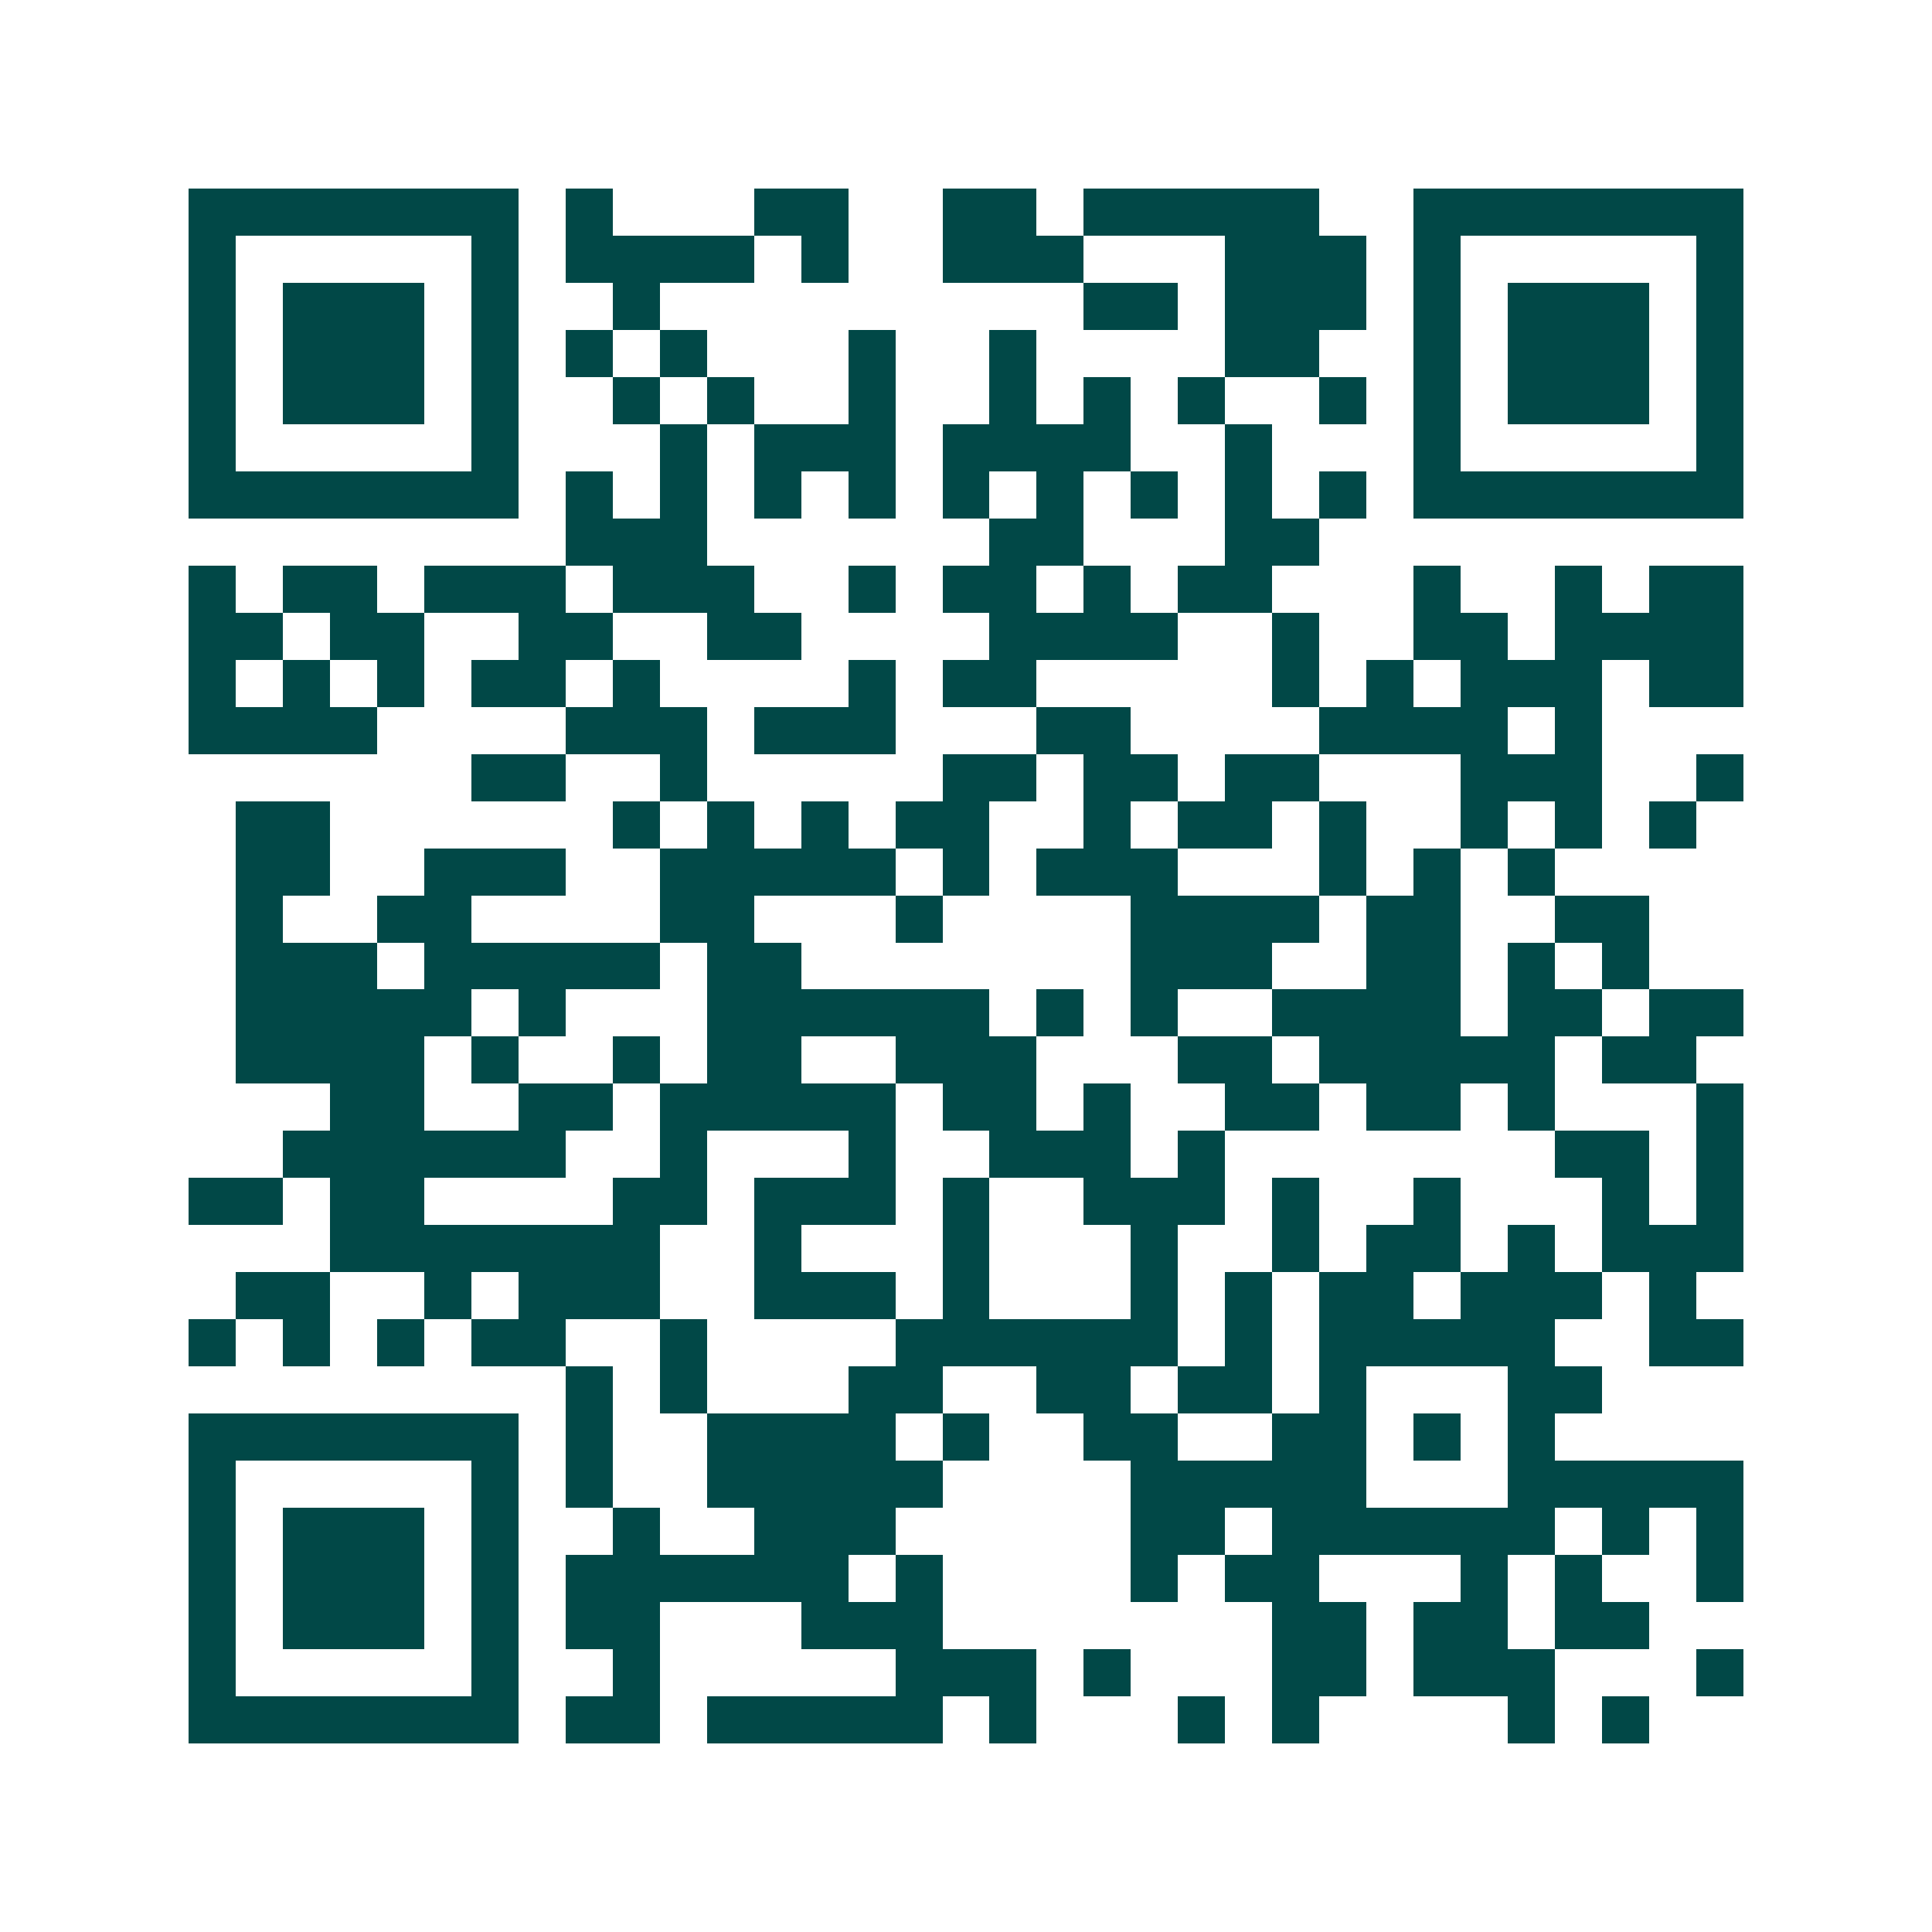<svg xmlns="http://www.w3.org/2000/svg" width="200" height="200" viewBox="0 0 41 41" shape-rendering="crispEdges"><path fill="#ffffff" d="M0 0h41v41H0z"/><path stroke="#014847" d="M4 4.5h7m1 0h1m3 0h2m2 0h2m1 0h5m2 0h7M4 5.5h1m5 0h1m1 0h4m1 0h1m2 0h3m3 0h3m1 0h1m5 0h1M4 6.5h1m1 0h3m1 0h1m2 0h1m9 0h2m1 0h3m1 0h1m1 0h3m1 0h1M4 7.5h1m1 0h3m1 0h1m1 0h1m1 0h1m3 0h1m2 0h1m4 0h2m2 0h1m1 0h3m1 0h1M4 8.5h1m1 0h3m1 0h1m2 0h1m1 0h1m2 0h1m2 0h1m1 0h1m1 0h1m2 0h1m1 0h1m1 0h3m1 0h1M4 9.5h1m5 0h1m3 0h1m1 0h3m1 0h4m2 0h1m3 0h1m5 0h1M4 10.5h7m1 0h1m1 0h1m1 0h1m1 0h1m1 0h1m1 0h1m1 0h1m1 0h1m1 0h1m1 0h7M12 11.5h3m6 0h2m3 0h2M4 12.5h1m1 0h2m1 0h3m1 0h3m2 0h1m1 0h2m1 0h1m1 0h2m3 0h1m2 0h1m1 0h2M4 13.5h2m1 0h2m2 0h2m2 0h2m4 0h4m2 0h1m2 0h2m1 0h4M4 14.5h1m1 0h1m1 0h1m1 0h2m1 0h1m4 0h1m1 0h2m5 0h1m1 0h1m1 0h3m1 0h2M4 15.5h4m4 0h3m1 0h3m3 0h2m4 0h4m1 0h1M10 16.5h2m2 0h1m5 0h2m1 0h2m1 0h2m3 0h3m2 0h1M5 17.5h2m6 0h1m1 0h1m1 0h1m1 0h2m2 0h1m1 0h2m1 0h1m2 0h1m1 0h1m1 0h1M5 18.5h2m2 0h3m2 0h5m1 0h1m1 0h3m3 0h1m1 0h1m1 0h1M5 19.5h1m2 0h2m4 0h2m3 0h1m4 0h4m1 0h2m2 0h2M5 20.5h3m1 0h5m1 0h2m7 0h3m2 0h2m1 0h1m1 0h1M5 21.5h5m1 0h1m3 0h6m1 0h1m1 0h1m2 0h4m1 0h2m1 0h2M5 22.5h4m1 0h1m2 0h1m1 0h2m2 0h3m3 0h2m1 0h5m1 0h2M7 23.5h2m2 0h2m1 0h5m1 0h2m1 0h1m2 0h2m1 0h2m1 0h1m3 0h1M6 24.5h6m2 0h1m3 0h1m2 0h3m1 0h1m7 0h2m1 0h1M4 25.5h2m1 0h2m4 0h2m1 0h3m1 0h1m2 0h3m1 0h1m2 0h1m3 0h1m1 0h1M7 26.5h7m2 0h1m3 0h1m3 0h1m2 0h1m1 0h2m1 0h1m1 0h3M5 27.5h2m2 0h1m1 0h3m2 0h3m1 0h1m3 0h1m1 0h1m1 0h2m1 0h3m1 0h1M4 28.5h1m1 0h1m1 0h1m1 0h2m2 0h1m4 0h6m1 0h1m1 0h5m2 0h2M12 29.5h1m1 0h1m3 0h2m2 0h2m1 0h2m1 0h1m3 0h2M4 30.5h7m1 0h1m2 0h4m1 0h1m2 0h2m2 0h2m1 0h1m1 0h1M4 31.5h1m5 0h1m1 0h1m2 0h5m4 0h5m3 0h5M4 32.5h1m1 0h3m1 0h1m2 0h1m2 0h3m5 0h2m1 0h6m1 0h1m1 0h1M4 33.5h1m1 0h3m1 0h1m1 0h6m1 0h1m4 0h1m1 0h2m3 0h1m1 0h1m2 0h1M4 34.5h1m1 0h3m1 0h1m1 0h2m3 0h3m7 0h2m1 0h2m1 0h2M4 35.5h1m5 0h1m2 0h1m5 0h3m1 0h1m3 0h2m1 0h3m3 0h1M4 36.5h7m1 0h2m1 0h5m1 0h1m3 0h1m1 0h1m4 0h1m1 0h1"/></svg>
